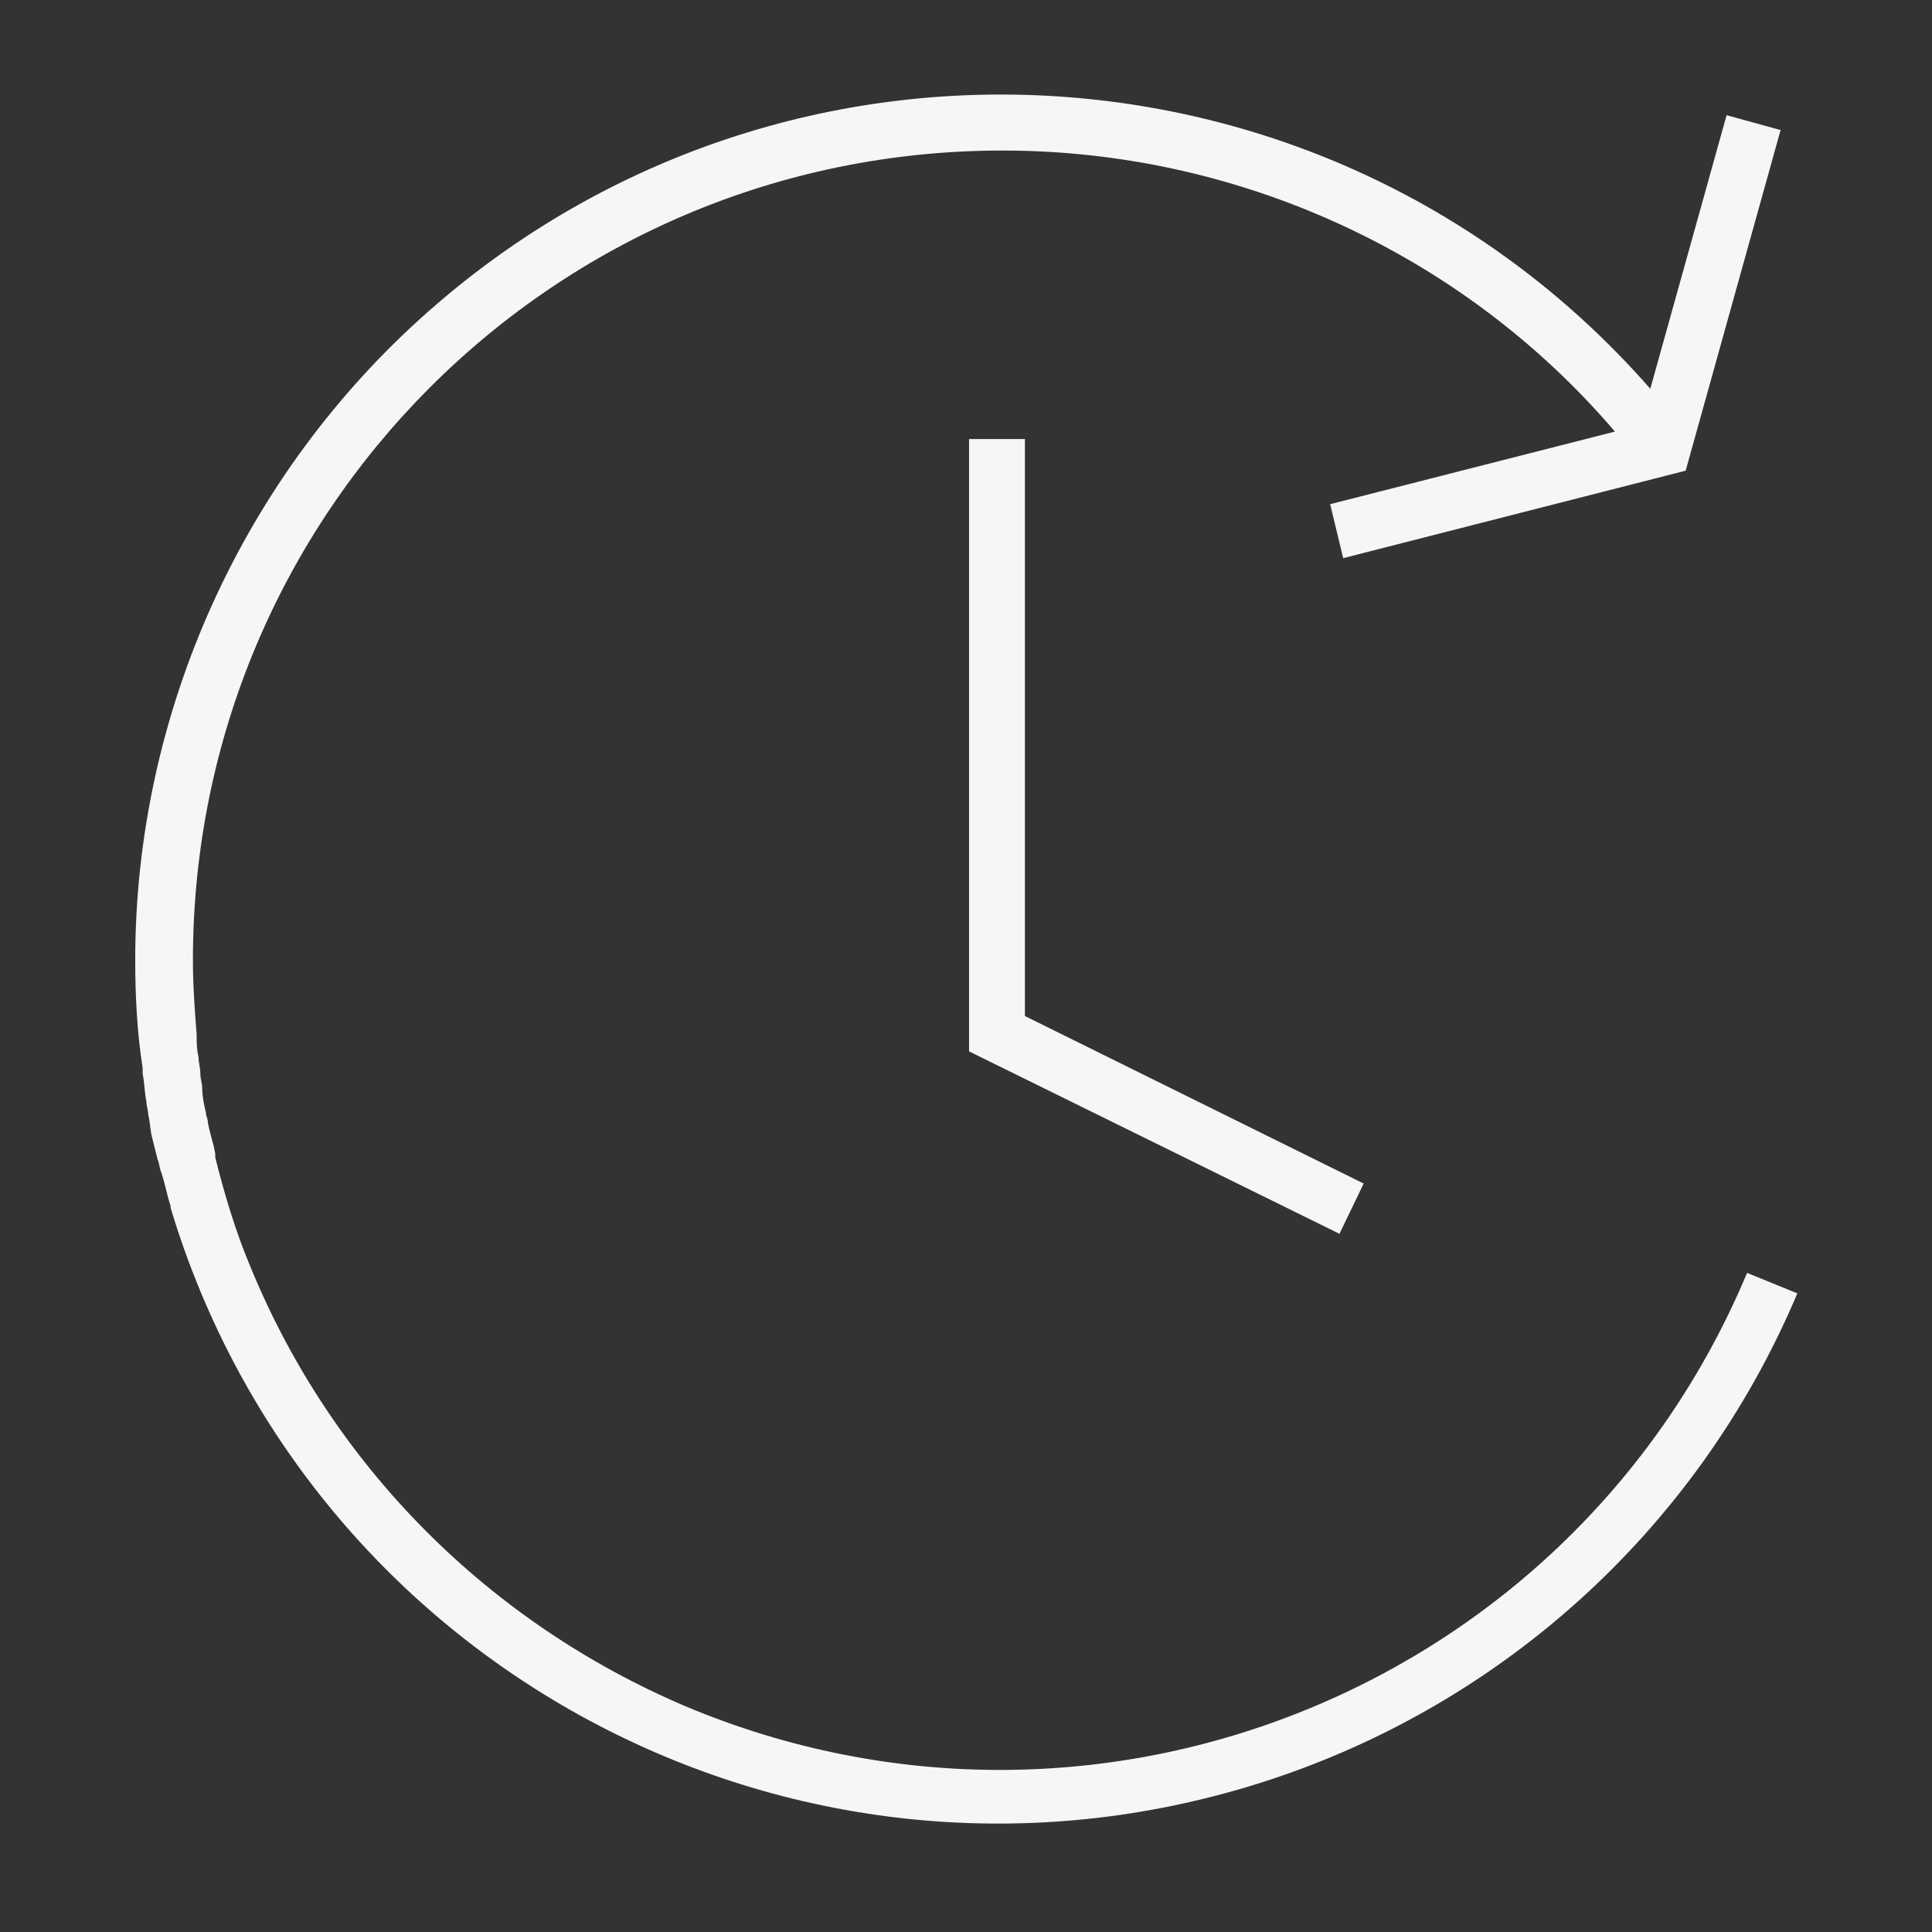 <?xml version="1.0" encoding="utf-8"?>
<!-- Generator: Adobe Illustrator 25.2.3, SVG Export Plug-In . SVG Version: 6.00 Build 0)  -->
<svg version="1.1" id="Ebene_1" xmlns="http://www.w3.org/2000/svg" xmlns:xlink="http://www.w3.org/1999/xlink" x="0px" y="0px"
	 viewBox="0 0 103.8 103.8" style="enable-background:new 0 0 103.8 103.8;" xml:space="preserve">
<rect x="0" y="0" width="103.8" height="103.8" fill="#333333" stroke="none"/>
<style type="text/css">
	.st0{fill:#F6F6F6;}
</style>
<g id="Gruppe_10961" transform="translate(-102.235 -122.512)">
	<path id="Pfad_10297" class="st0" d="M196.1,190.9c-9.3,22.2-34.8,32.6-57,23.3c-10.6-4.5-19-12.9-23.4-23.6l0,0
		c-0.8-1.9-1.4-3.9-1.9-5.9l0-0.2c-0.1-0.6-0.3-1.1-0.4-1.7c0-0.2-0.1-0.3-0.1-0.5c-0.1-0.4-0.2-0.9-0.2-1.3c0-0.3-0.1-0.5-0.1-0.8
		c0-0.3-0.1-0.6-0.1-0.9c-0.1-0.4-0.1-0.8-0.1-1.2c-0.1-1.3-0.2-2.6-0.2-4c0-24,19.4-43.5,43.5-43.5c12.6,0,24.7,5.5,32.9,15.1
		l-15.3,3.9l0.7,2.9l18.4-4.7l5.1-18.3l-2.9-0.8l-4.1,14.7c-16.9-19.3-46.3-21.2-65.6-4.2c-10,8.8-15.8,21.6-15.8,34.9
		c0,1.9,0.1,3.9,0.4,5.8c0,0.1,0,0.2,0,0.3c0.1,0.5,0.1,1,0.2,1.5c0,0.2,0.1,0.5,0.1,0.7c0.1,0.4,0.1,0.8,0.2,1.2s0.2,0.8,0.3,1.2
		c0.1,0.2,0.1,0.5,0.2,0.7c0.2,0.6,0.3,1.2,0.5,1.8c0,0,0,0.1,0,0.1c7.4,24.6,33.3,38.5,57.9,31.1c13.3-4,24.1-13.7,29.5-26.5
		L196.1,190.9z"/>
	<path id="Pfad_10298" class="st0" d="M174.2,188.8l-19.9-9.8v-32.9h3v31l18.2,9L174.2,188.8z"/>
</g>
</svg>
